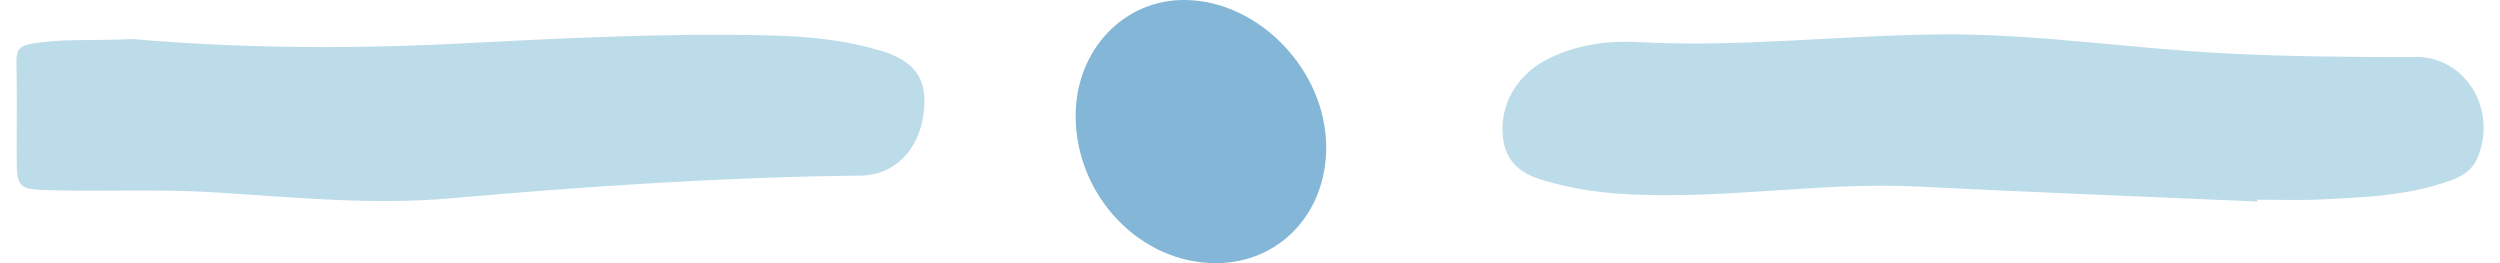 <svg width="76" height="8" viewBox="0 0 76 8" fill="none" xmlns="http://www.w3.org/2000/svg">
<g clip-path="url(#clip0_568_10322)">
<path d="M73.432 1.736C71.445 1.736 69.462 1.721 67.479 1.613C64.656 1.46 61.852 1.023 59.015 1.045C55.941 1.071 52.878 1.448 49.797 1.28C48.844 1.228 47.859 1.363 46.971 1.837C46.082 2.315 45.568 3.237 45.692 4.203C45.823 5.219 46.631 5.417 47.371 5.603C48.508 5.895 49.676 5.939 50.845 5.932C53.327 5.921 55.792 5.547 58.282 5.671C61.728 5.842 65.174 5.977 68.619 6.126C68.619 6.107 68.619 6.089 68.619 6.07C69.264 6.07 69.912 6.096 70.556 6.063C71.768 6.003 72.989 5.962 74.165 5.596C74.633 5.45 75.121 5.312 75.341 4.741C75.904 3.274 74.93 1.728 73.436 1.728L73.432 1.736Z" fill="#BDDCEA"/>
<path d="M26.728 1.531C25.623 1.198 24.483 1.101 23.342 1.075C20.141 1 16.943 1.172 13.745 1.333C10.395 1.501 7.045 1.452 4.035 1.187C2.785 1.247 1.867 1.168 0.95 1.329C0.61 1.389 0.493 1.519 0.5 1.878C0.518 2.792 0.507 3.711 0.507 4.625C0.507 5.73 0.507 5.756 1.563 5.783C2.703 5.812 3.847 5.783 4.987 5.794C5.607 5.801 6.227 5.827 6.847 5.868C9.127 6.018 11.408 6.231 13.688 6.029C17.843 5.663 22 5.383 26.172 5.338C27.188 5.327 27.946 4.562 28.081 3.427C28.205 2.397 27.826 1.855 26.728 1.523V1.531Z" fill="#BDDCEA"/>
<path d="M36.053 -1.18259e-05C34.176 -0.034 32.703 1.512 32.699 3.517C32.699 5.951 34.661 8.011 36.974 8C38.893 7.993 40.32 6.488 40.317 4.476C40.313 2.154 38.298 0.041 36.053 -1.18259e-05Z" fill="#84B7D7"/>
</g>
<defs>
<clipPath id="clip0_568_10322">
<rect width="75" height="8" fill="white" transform="translate(0.5)"/>
</clipPath>
</defs>
</svg>
